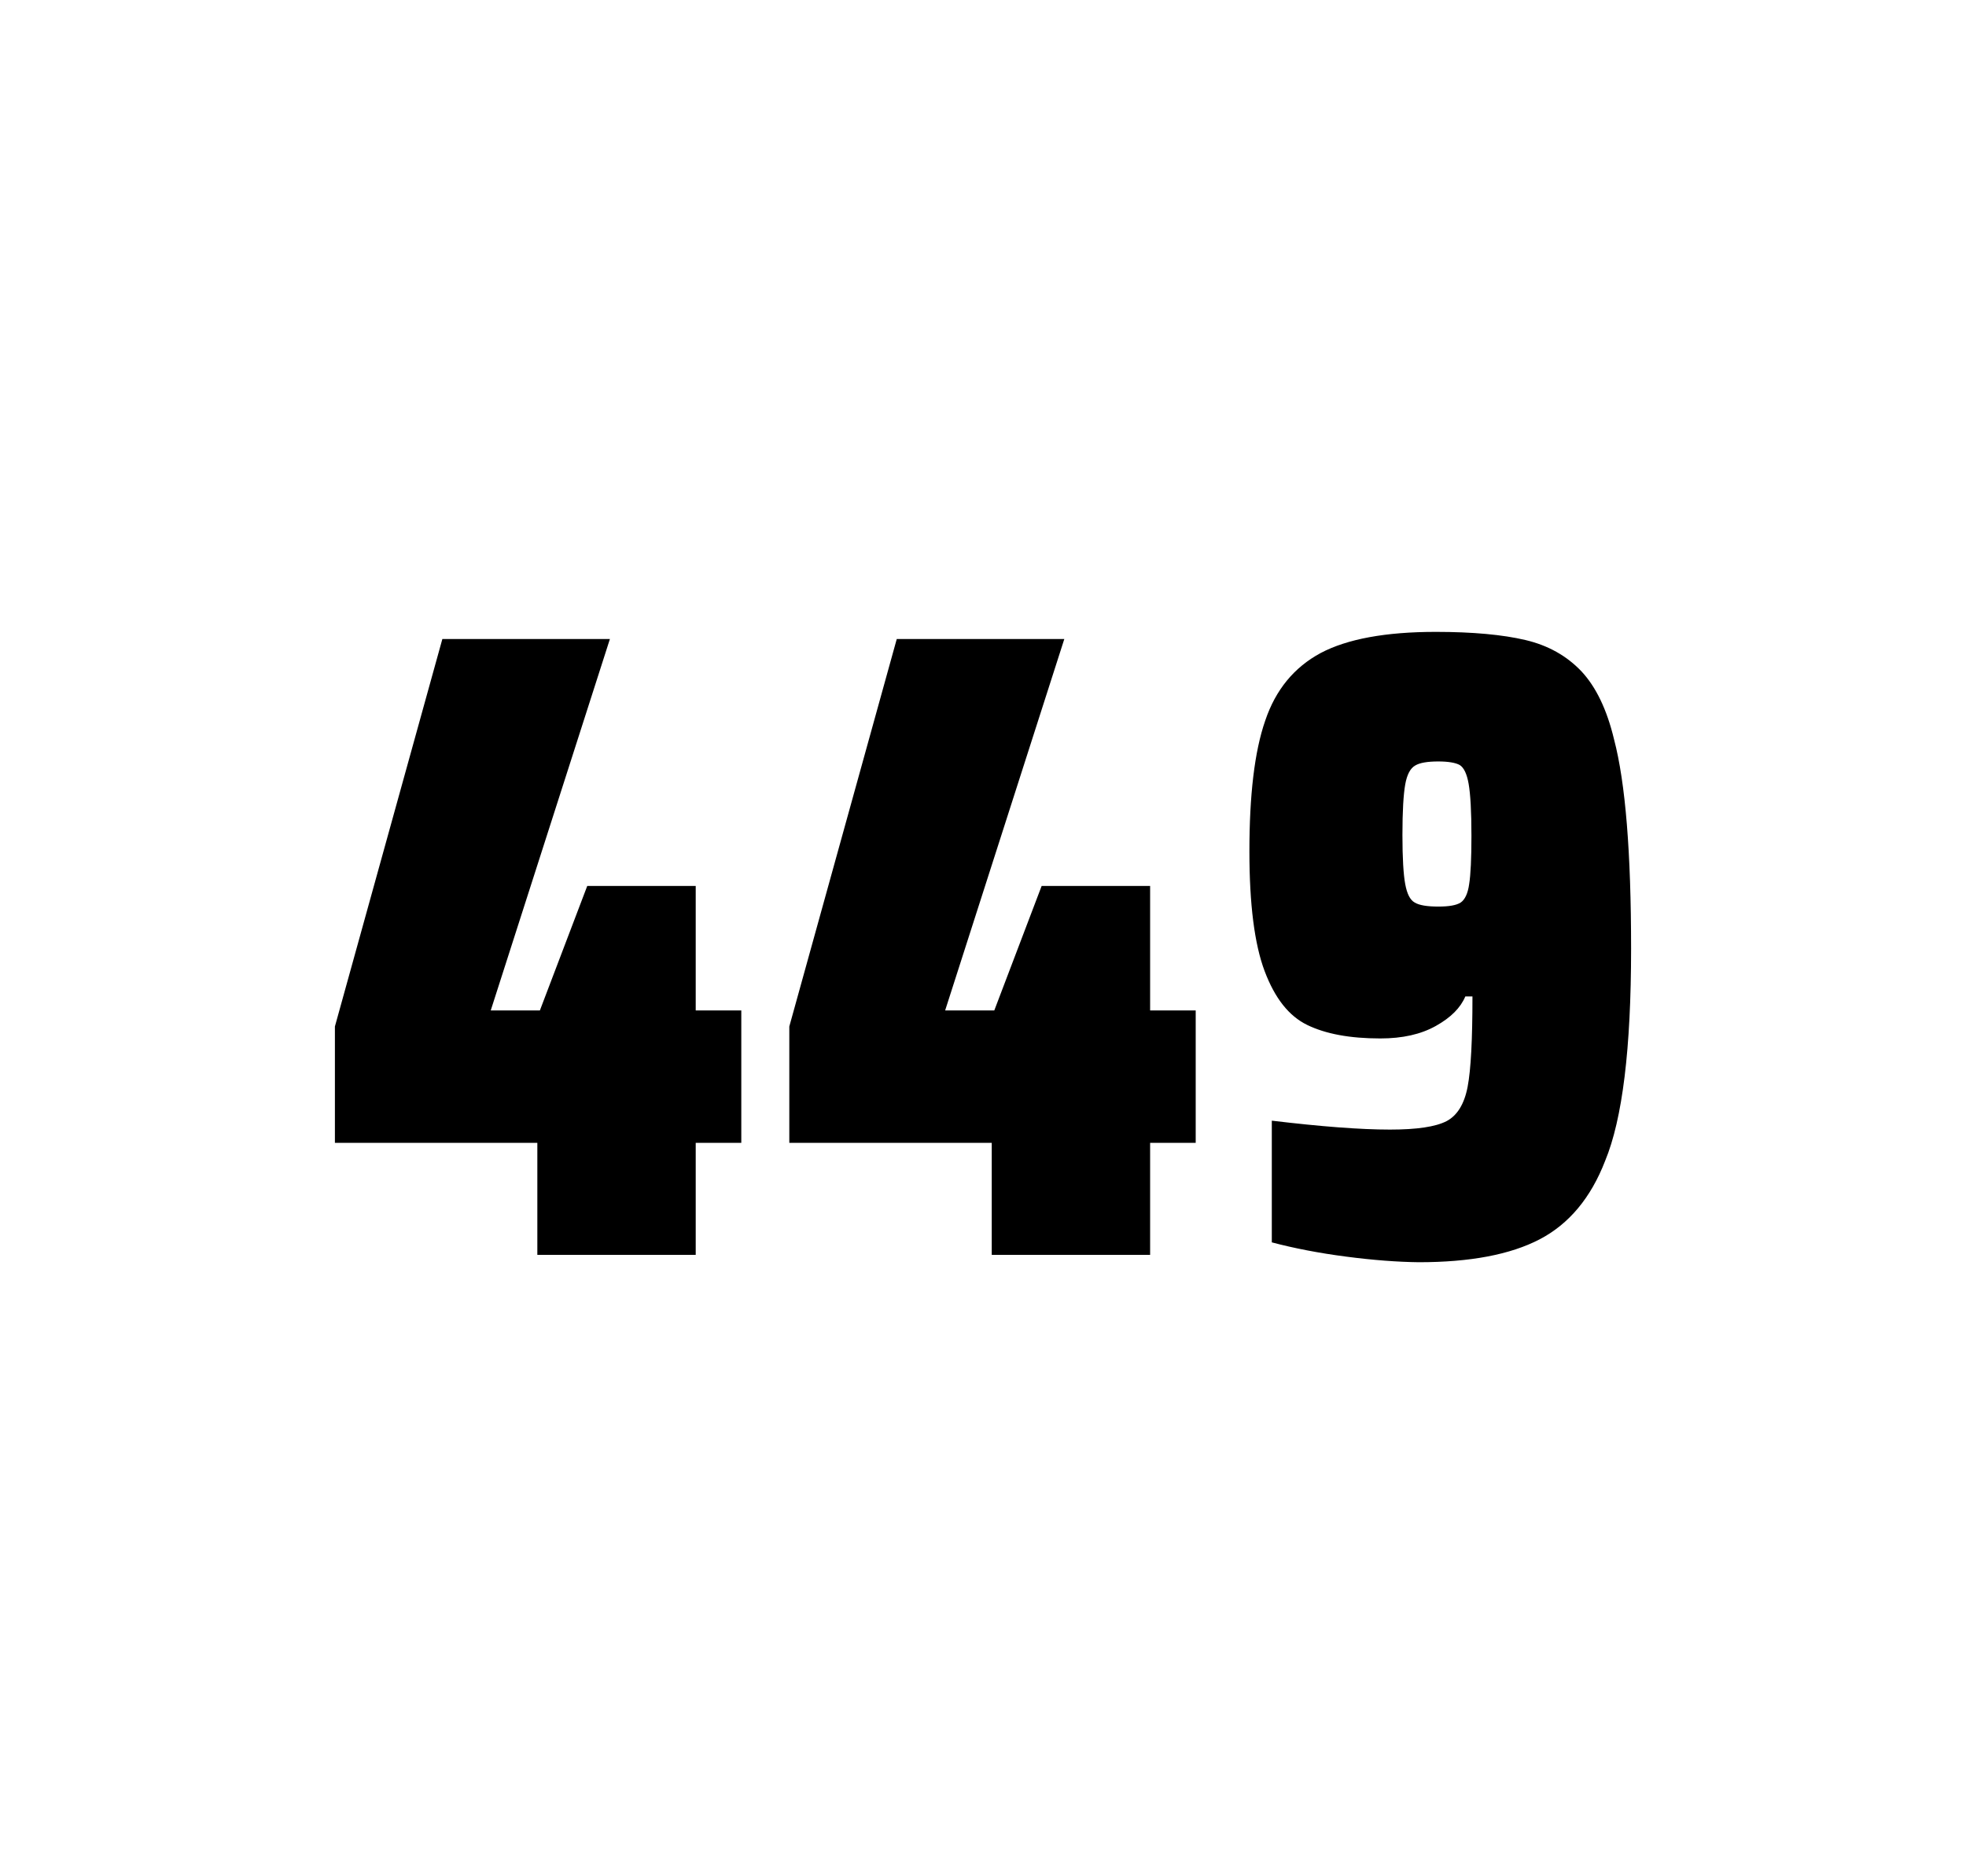 <?xml version="1.0" encoding="utf-8"?>
<svg version="1.1" id="wrapper" x="0px" y="0px" viewBox="0 0 772.1 737" style="enable-background:new 0 0 772.1 737;" xmlns="http://www.w3.org/2000/svg">
  <style type="text/css">
	.st0{fill:none;}
</style>
  <path id="frame" class="st0" d="M 1.5 0 L 770.5 0 C 771.3 0 772 0.7 772 1.5 L 772 735.4 C 772 736.2 771.3 736.9 770.5 736.9 L 1.5 736.9 C 0.7 736.9 0 736.2 0 735.4 L 0 1.5 C 0 0.7 0.7 0 1.5 0 Z"/>
  <g id="numbers"><path id="four" d="M 211.027 492.9 L 211.027 448.9 L 131.527 448.9 L 131.527 403.2 L 173.727 251 L 239.527 251 L 192.727 396.9 L 212.027 396.9 L 230.627 348 L 273.227 348 L 273.227 396.9 L 291.127 396.9 L 291.127 448.9 L 273.227 448.9 L 273.227 492.9 L 211.027 492.9 Z"/><path id="four" d="M 389.483 492.9 L 389.483 448.9 L 309.983 448.9 L 309.983 403.2 L 352.183 251 L 417.983 251 L 371.183 396.9 L 390.483 396.9 L 409.083 348 L 451.683 348 L 451.683 396.9 L 469.583 396.9 L 469.583 448.9 L 451.683 448.9 L 451.683 492.9 L 389.483 492.9 Z"/><path id="nine" d="M 528.673 493.6 C 517.873 492.2 508.173 490.3 499.473 488 L 499.473 440.2 C 518.673 442.5 534.173 443.7 545.873 443.7 C 556.473 443.7 563.773 442.6 568.073 440.4 C 572.273 438.2 575.073 433.7 576.373 426.9 C 577.673 420.1 578.273 408.3 578.273 391.4 L 575.473 391.4 C 573.573 395.9 569.773 399.7 563.873 403 C 557.973 406.3 550.773 407.9 542.073 407.9 C 530.073 407.9 520.573 406.1 513.373 402.6 C 506.173 399.1 500.673 392.1 496.673 381.5 C 492.673 370.9 490.673 355.2 490.673 334.4 C 490.673 312.4 492.673 295.2 496.873 283.1 C 500.973 270.9 508.273 262.1 518.673 256.5 C 529.073 251 544.173 248.2 563.873 248.2 C 578.373 248.2 590.173 249.3 599.073 251.4 C 607.973 253.5 615.273 257.6 621.073 263.7 C 626.773 269.8 631.073 278.7 633.873 290.4 C 638.373 307.5 640.573 334.9 640.573 372.7 C 640.573 411.9 637.173 439.6 630.373 456 C 624.773 470.5 616.173 480.8 604.673 486.8 C 593.173 492.8 577.373 495.8 557.173 495.8 C 548.873 495.7 539.373 495 528.673 493.6 Z M 573.673 354.5 C 575.273 353.4 576.473 351 576.973 347.3 C 577.573 343.6 577.873 337.2 577.873 328.3 C 577.873 318.7 577.473 311.9 576.773 307.9 C 576.073 303.9 574.873 301.5 573.273 300.5 C 571.673 299.6 568.773 299.1 564.873 299.1 C 560.673 299.1 557.573 299.6 555.773 300.7 C 553.873 301.8 552.573 304.2 551.873 308.1 C 551.173 312 550.773 318.6 550.773 328 C 550.773 337.1 551.173 343.6 551.873 347.3 C 552.573 351.1 553.773 353.5 555.573 354.5 C 557.373 355.6 560.473 356.1 564.873 356.1 C 569.073 356.1 571.973 355.6 573.673 354.5 Z"/></g>
</svg>